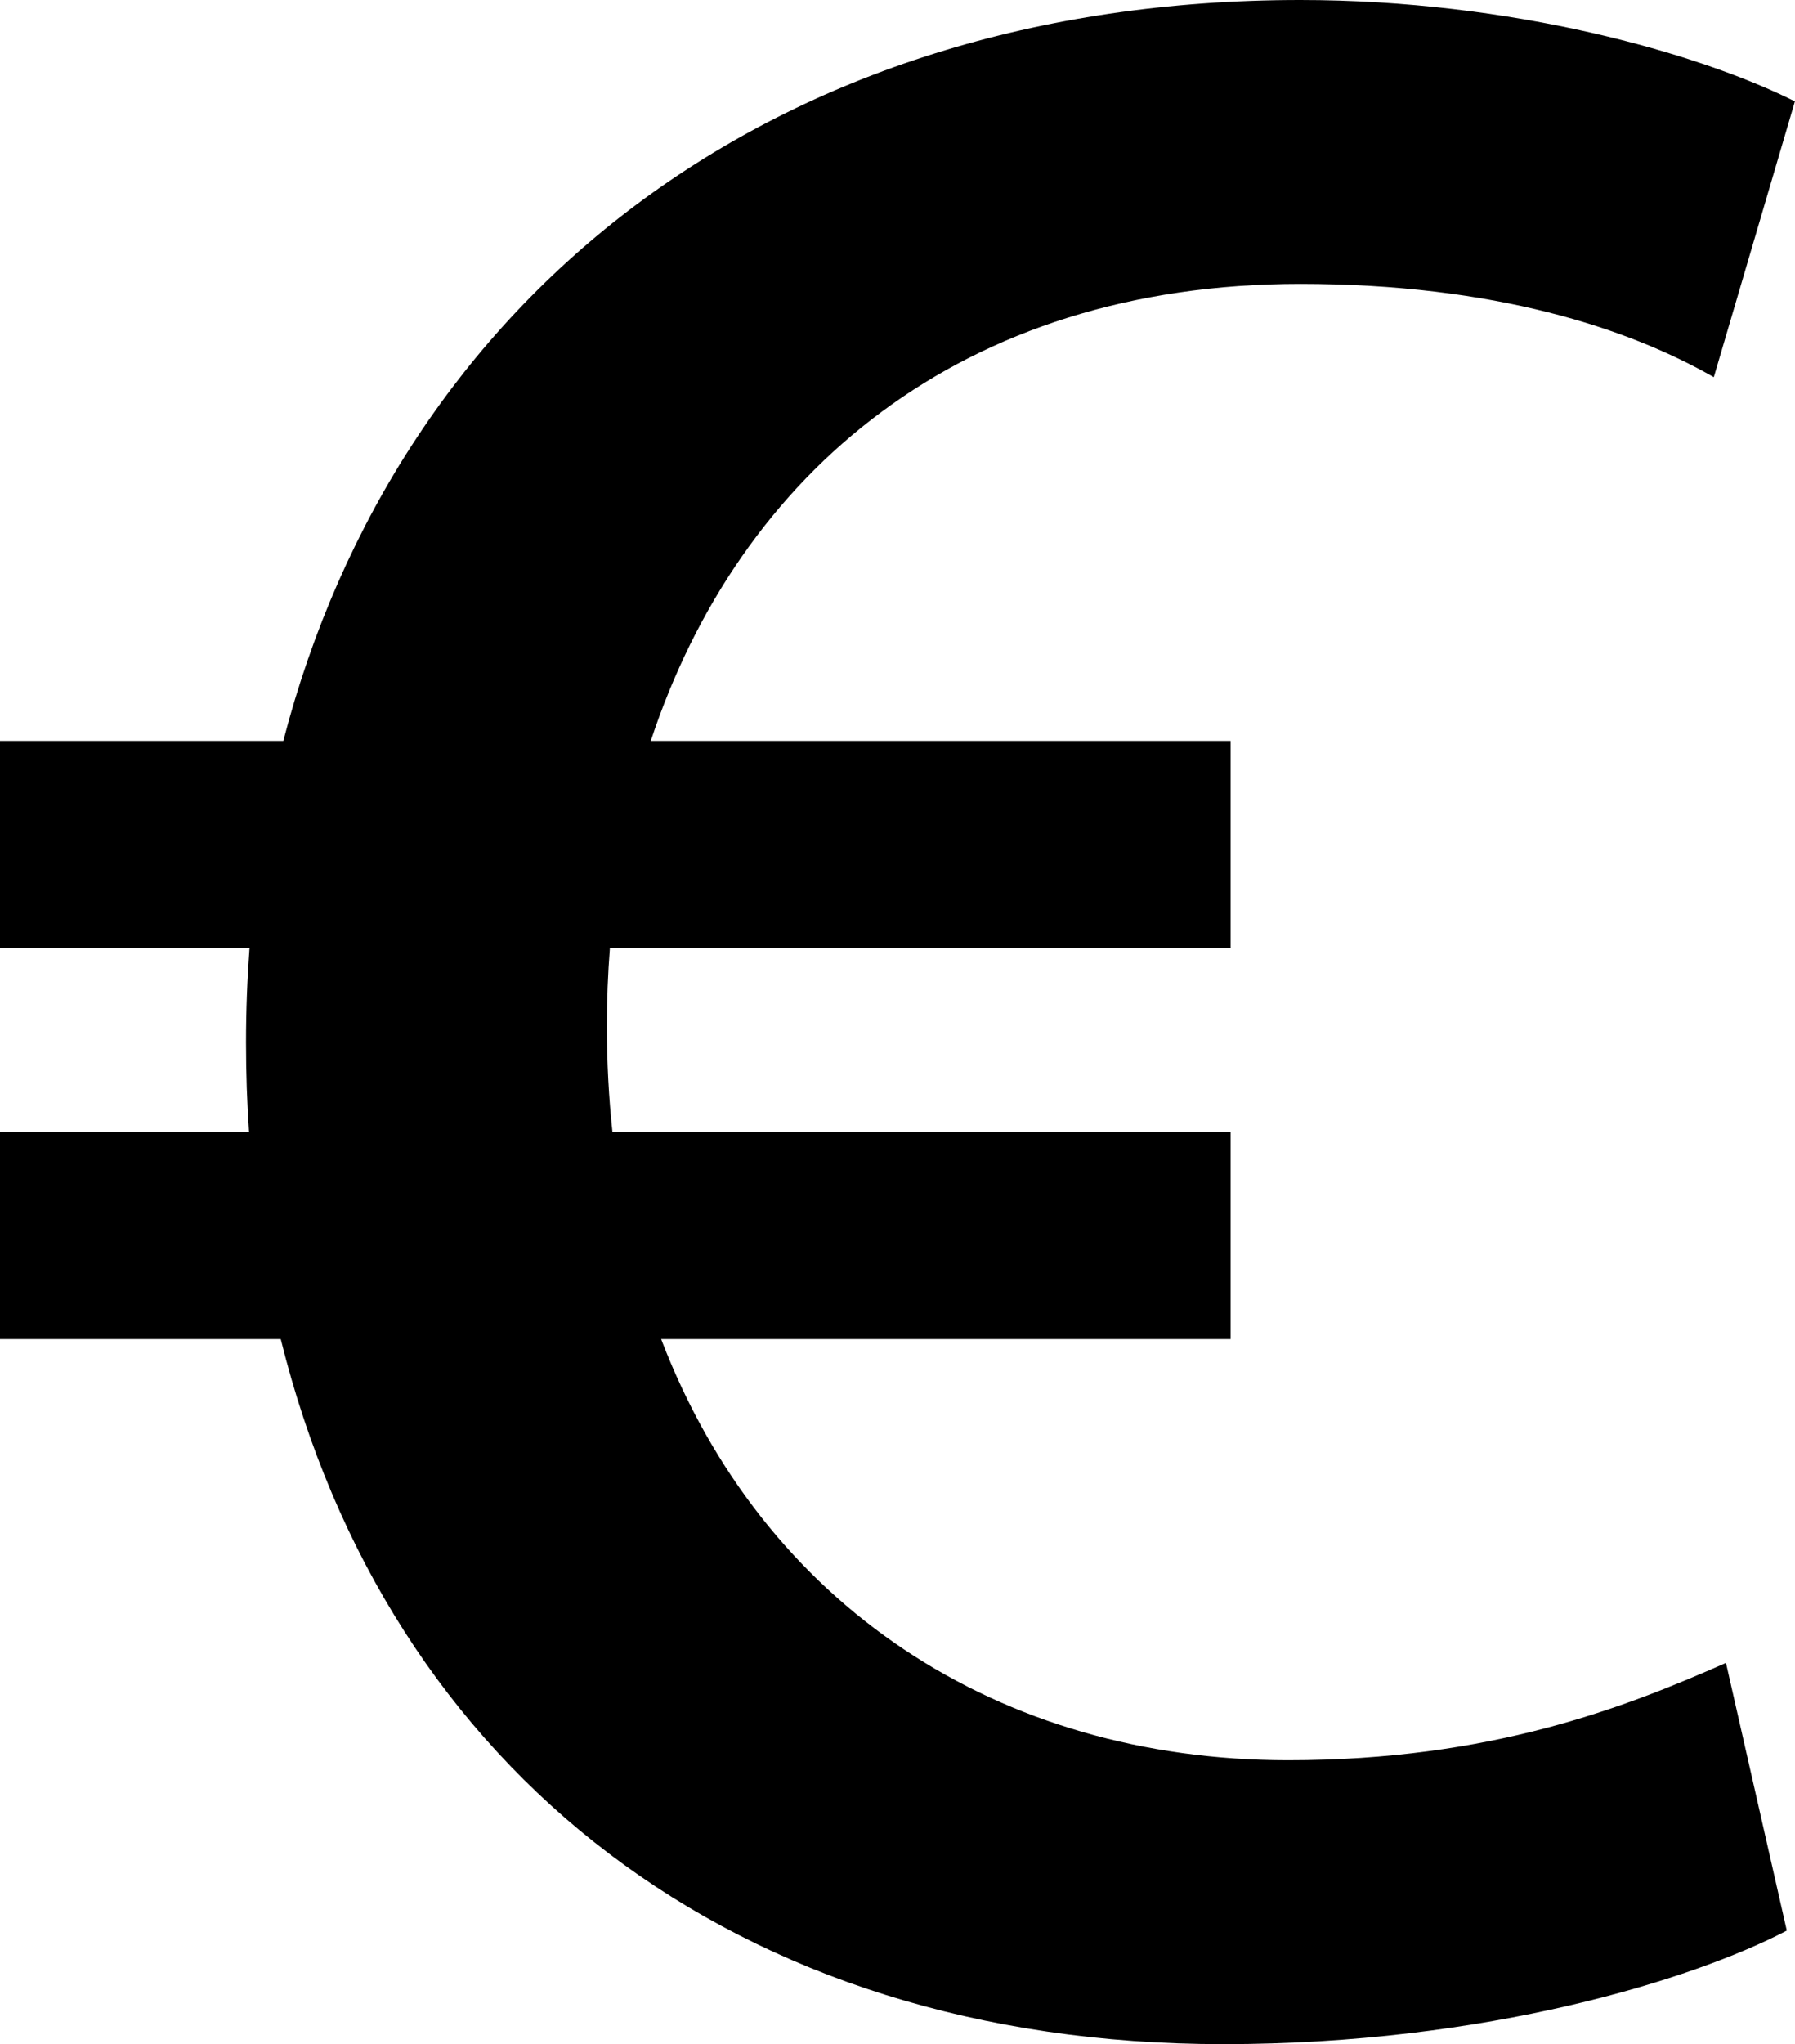 <?xml version="1.0" encoding="UTF-8" standalone="no"?><svg xmlns="http://www.w3.org/2000/svg" xmlns:xlink="http://www.w3.org/1999/xlink" data-name="Слой 2" fill="#000000" height="1090.9" preserveAspectRatio="xMidYMid meet" version="1" viewBox="0.0 0.0 958.2 1090.9" width="958.2" zoomAndPan="magnify"><g data-name="Слой 1" id="change1_1"><path d="M694.09,151.51c103.89,0,175.32,23.81,220.77,49.78l43.29-147.18C906.2,28.14,806.64,0,694.09,0,412.15,0,212.62,158.9,151.23,395.4H0v110.53H133.2c-1.22,16.52-1.87,33.3-1.87,50.34s.55,32.16,1.6,47.83H0v110.53H149.86c57.12,230.62,242.59,376.26,503.1,376.26,140.69,0,251.08-34.63,300.86-60.6l-32.47-142.86c-54.11,23.81-125.54,51.95-233.76,51.95-154.56,0-280.35-82.65-334.67-224.75h303.98v-110.53H326.93c-1.95-18.21-2.97-37.05-2.97-56.49,0-14.08,.55-27.98,1.62-41.68h331.32v-110.53H347.39c47.37-143.15,165.7-243.89,346.69-243.89Z" fill="#000000"/></g></svg>